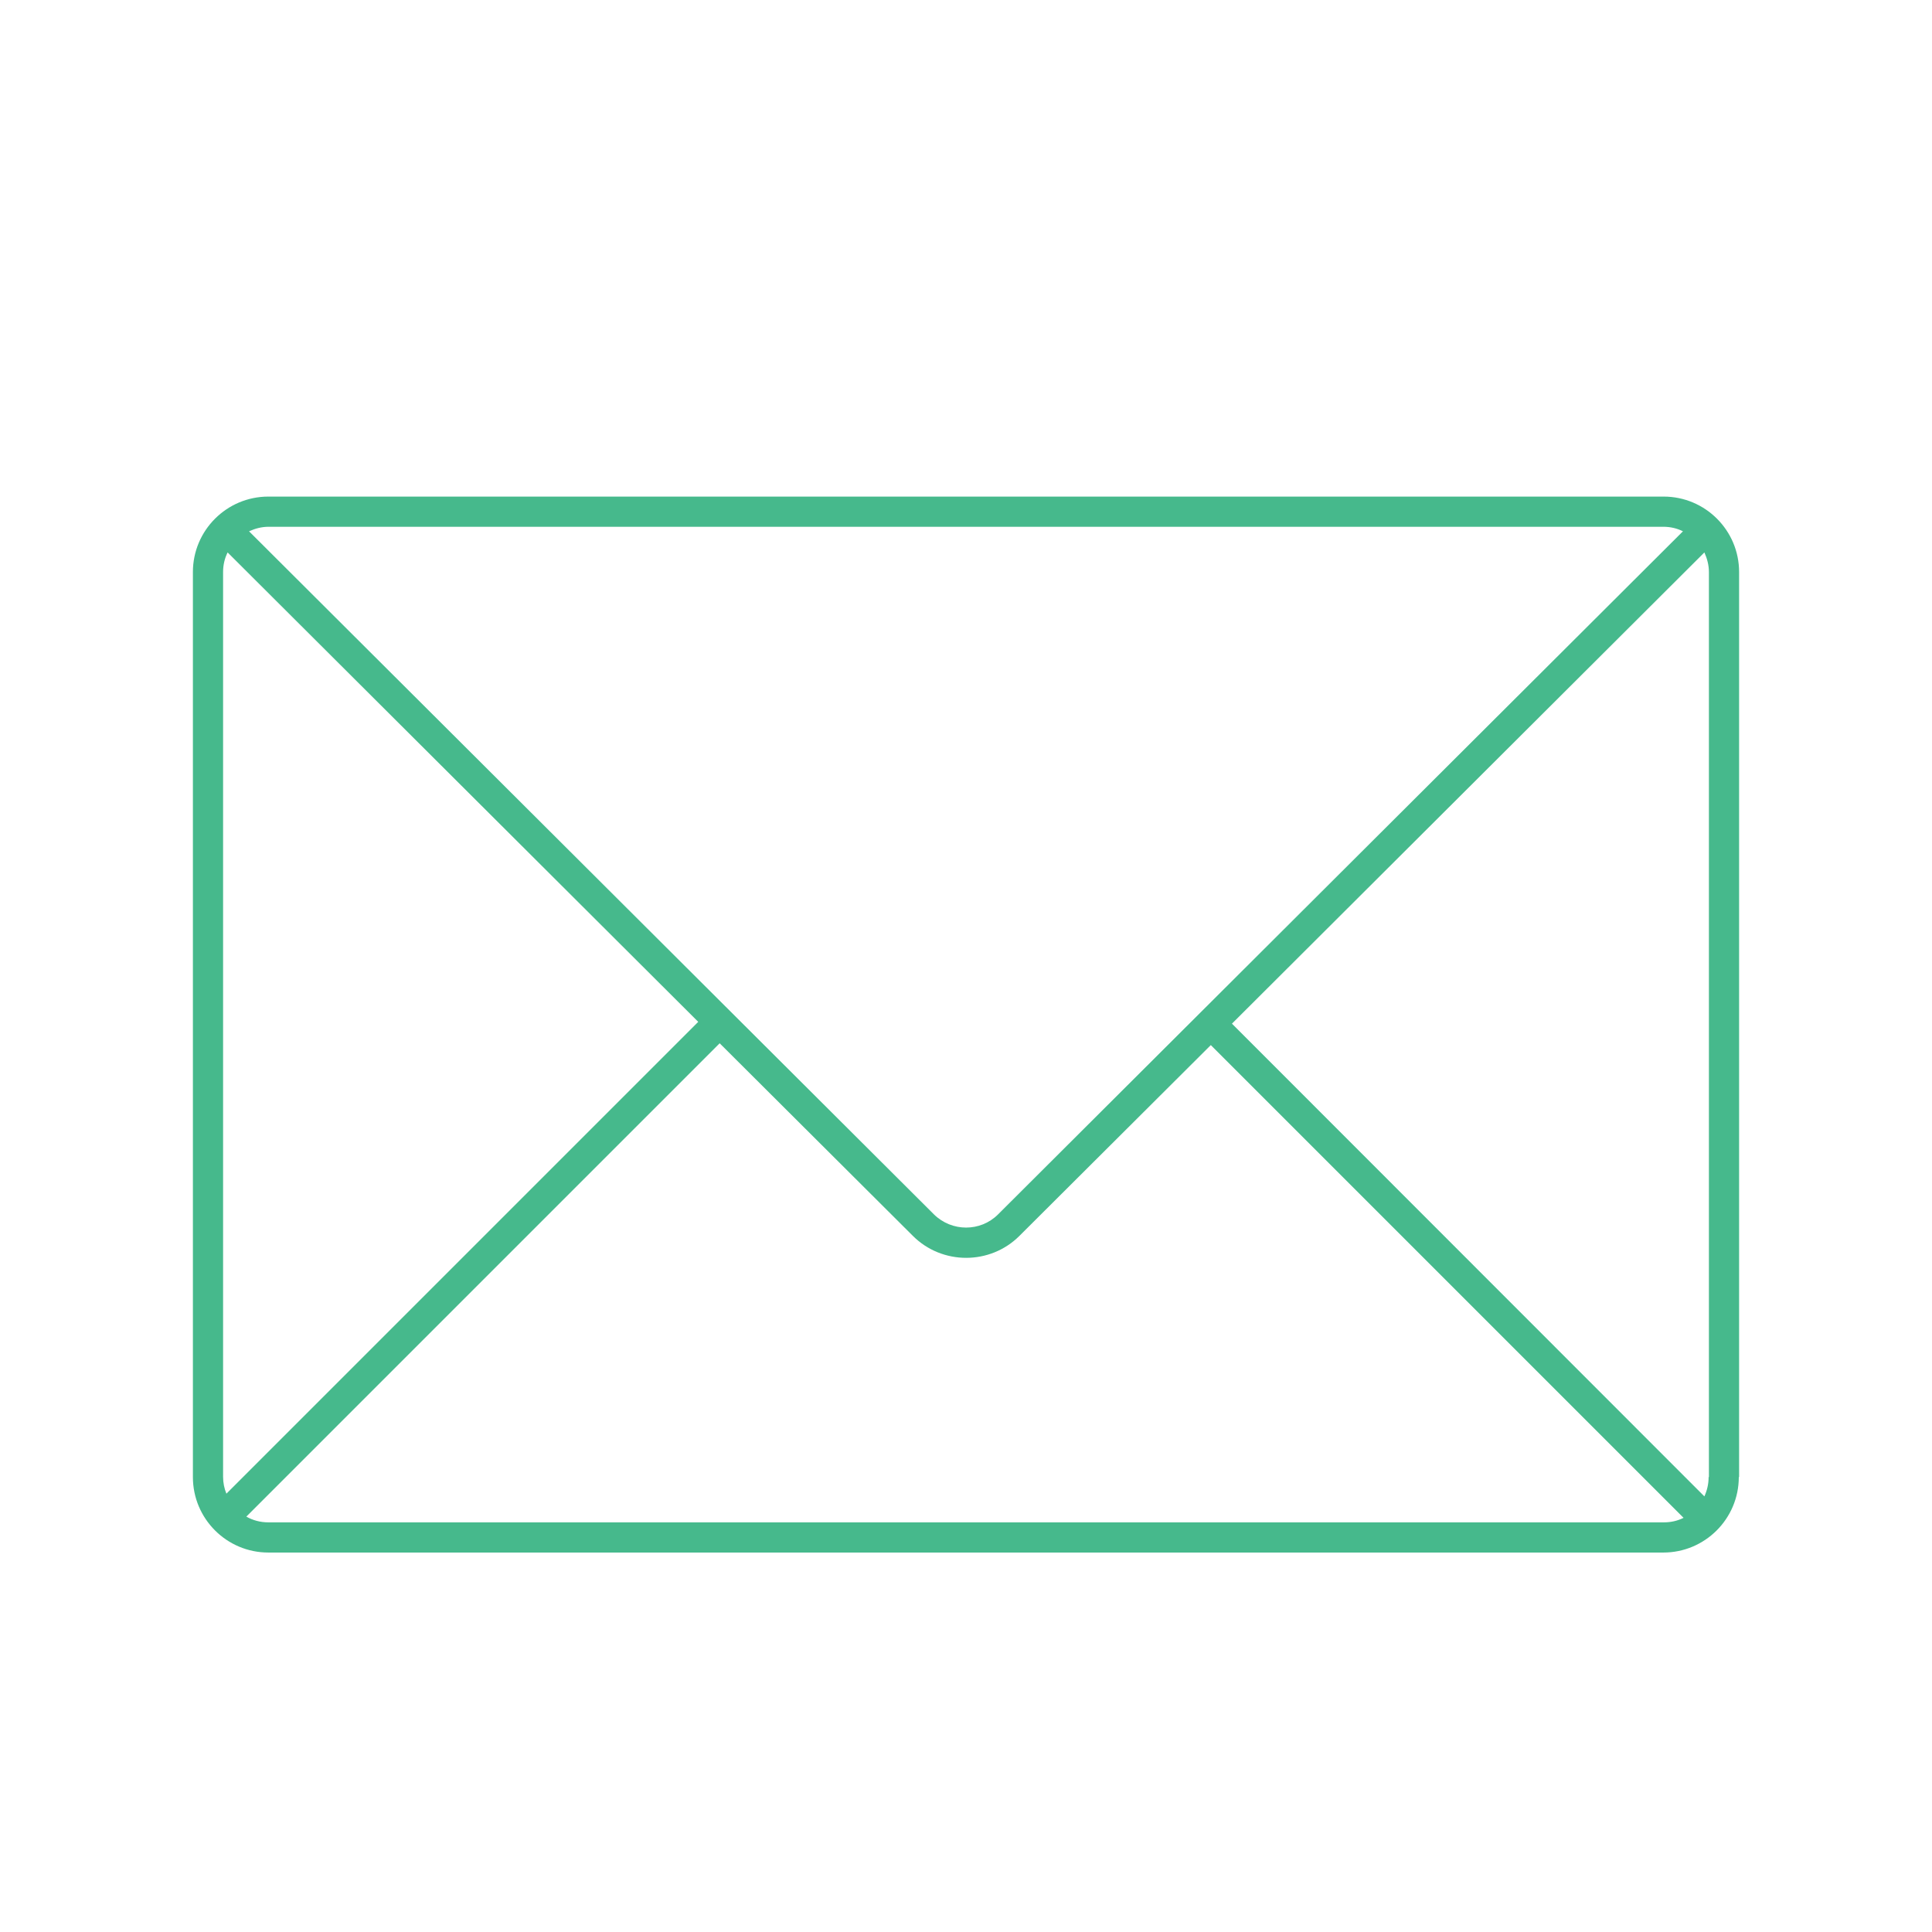 <?xml version="1.0" encoding="UTF-8"?><svg id="Icon_Design" xmlns="http://www.w3.org/2000/svg" viewBox="0 0 64 64"><defs><style>.cls-1{fill:#46b98c;}</style></defs><path class="cls-1" d="m57.61,48.93v-29.98c0-1.38-1.12-2.5-2.5-2.5H8.89c-1.38,0-2.5,1.12-2.5,2.5v29.98c0,1.38,1.12,2.5,2.5,2.5h46.21c1.38,0,2.5-1.12,2.5-2.5ZM8.89,17.45h46.21c.23,0,.45.05.65.15l-22.69,22.63c-.58.58-1.53.58-2.12,0L8.25,17.6c.2-.09.41-.15.65-.15Zm-1.5,31.48v-29.98c0-.23.05-.45.15-.65l15.59,15.55-15.63,15.63c-.07-.17-.11-.36-.11-.56Zm47.71,1.5H8.89c-.27,0-.52-.07-.73-.19l15.68-15.68,6.4,6.38c.97.97,2.56.97,3.53,0l6.34-6.32,15.66,15.66c-.2.1-.42.15-.65.15Zm1.5-1.5c0,.23-.05.44-.14.64l-15.65-15.66,15.65-15.61c.09.2.15.42.15.65v29.98Z"/></svg>